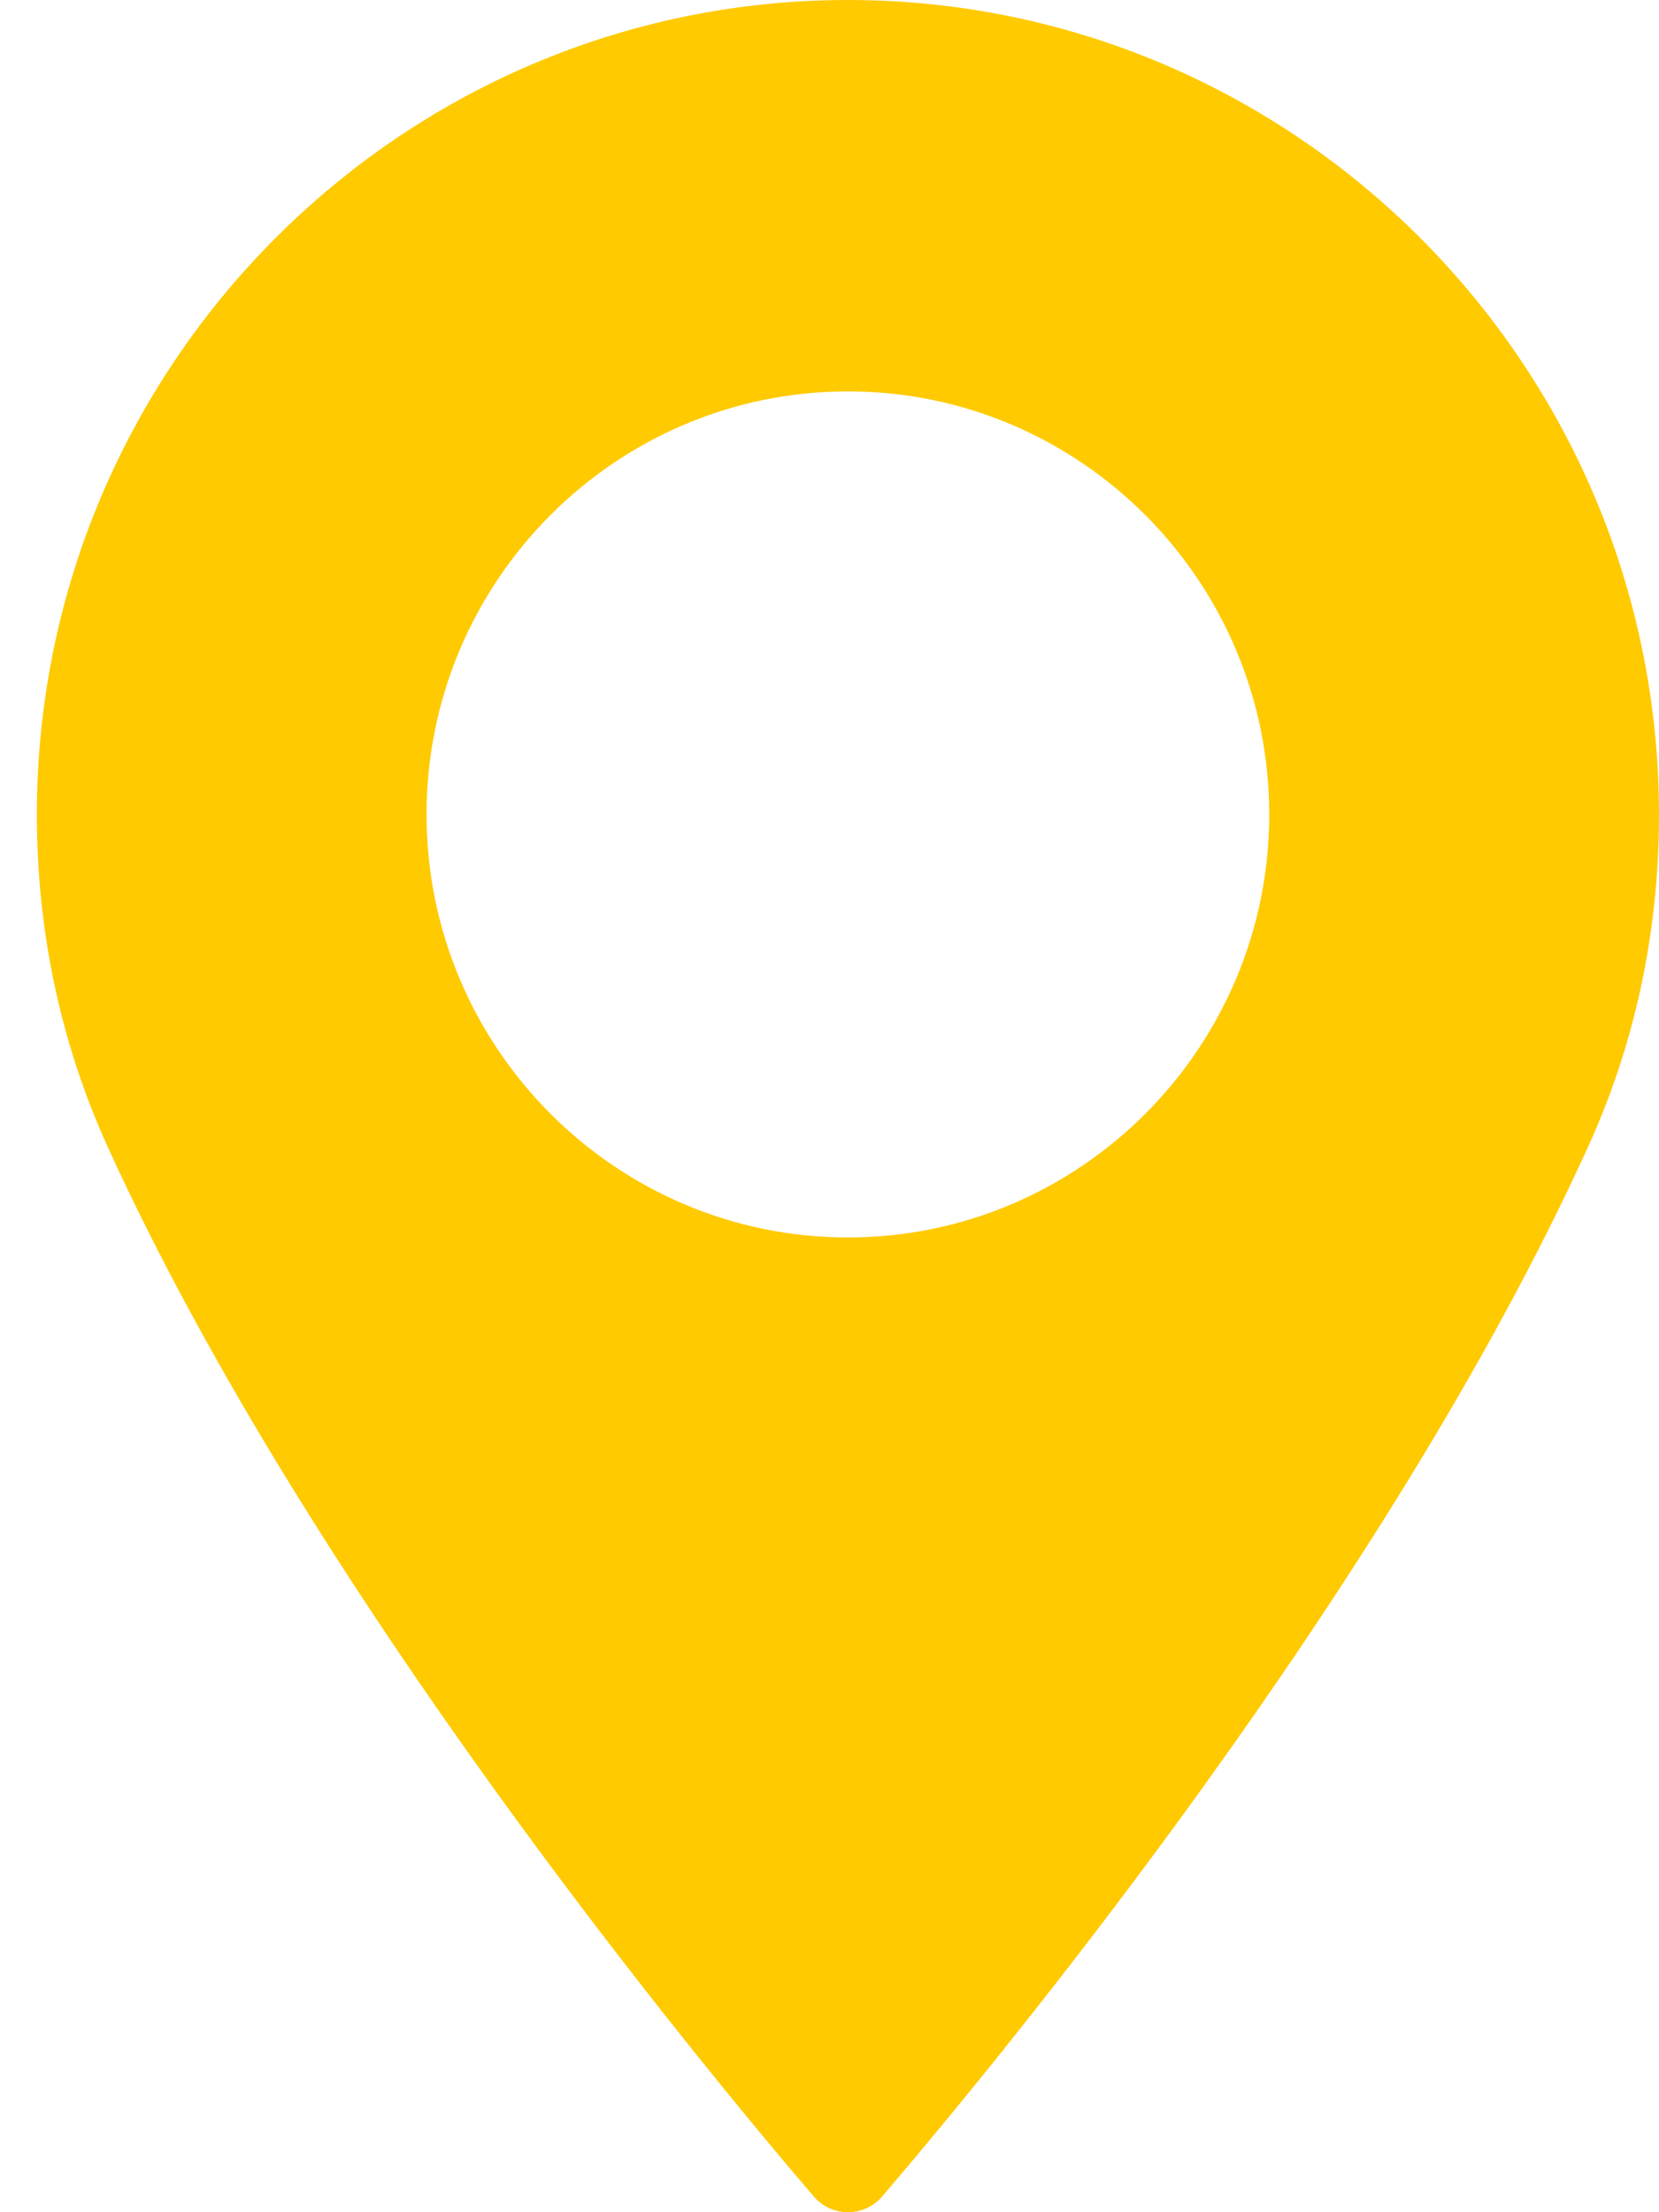 <svg width="18" height="24" viewBox="0 0 18 24" fill="none" xmlns="http://www.w3.org/2000/svg">
<path d="M9.2 0C4.348 0 0.4 3.964 0.4 8.836C0.4 10.107 0.659 11.32 1.169 12.443C3.37 17.277 7.588 22.38 8.829 23.829C8.922 23.938 9.057 24 9.2 24C9.342 24 9.478 23.938 9.571 23.829C10.811 22.381 15.029 17.277 17.23 12.443C17.741 11.32 18 10.107 18 8.836C17.999 3.964 14.052 0 9.2 0ZM9.2 13.425C6.679 13.425 4.628 11.366 4.628 8.836C4.628 6.305 6.679 4.246 9.2 4.246C11.72 4.246 13.771 6.305 13.771 8.836C13.771 11.366 11.72 13.425 9.2 13.425Z" fill="#FFCA00"/>
</svg>
